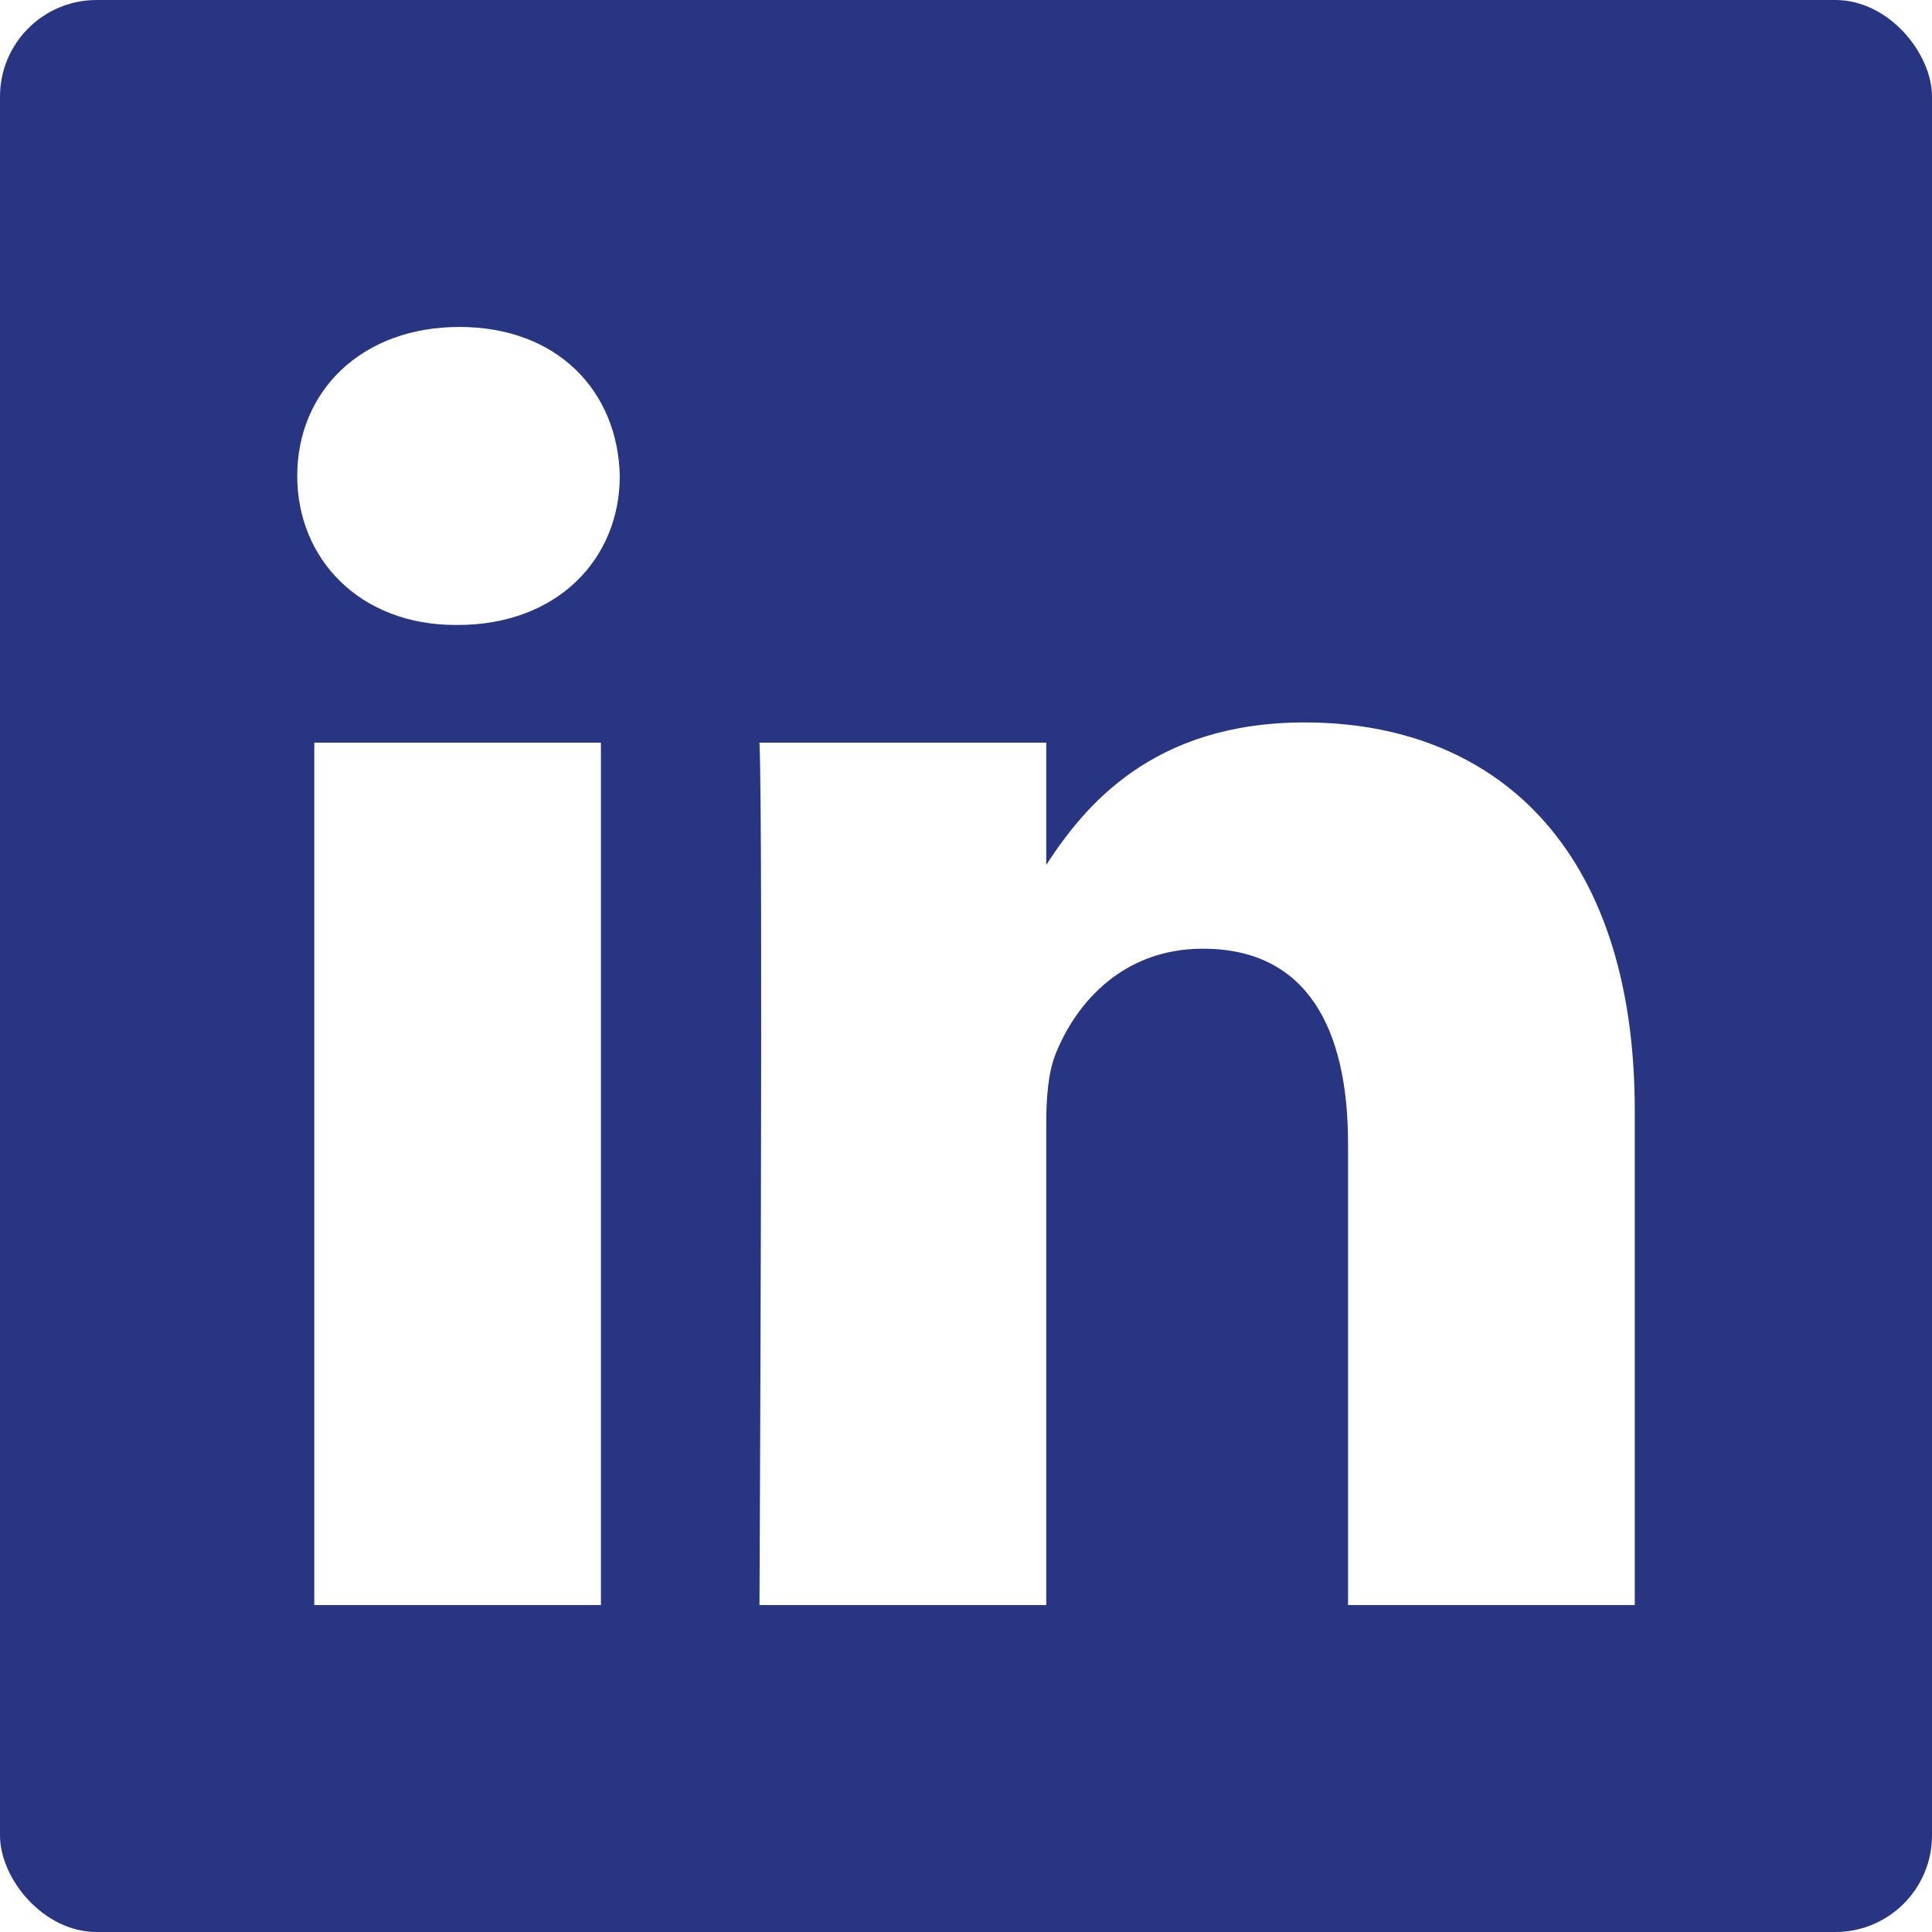 <svg width="400" height="400" viewBox="0 0 400 400" fill="none" xmlns="http://www.w3.org/2000/svg">
<g clip-path="url(#clip0_301_19)">
<path fill-rule="evenodd" clip-rule="evenodd" d="M0 0V400H400V0H0ZM124.415 332.309H65.069V153.764H124.415V332.309ZM94.742 129.394H94.35C74.442 129.394 61.538 115.679 61.538 98.536C61.538 81.017 74.819 67.691 95.13 67.691C115.446 67.691 127.931 81.017 128.319 98.536C128.319 115.679 115.446 129.394 94.742 129.394ZM338.462 332.309H279.1V236.787C279.1 212.795 270.523 196.418 249.038 196.418C232.63 196.418 222.88 207.444 218.585 218.126C217.023 221.941 216.615 227.245 216.615 232.595V332.31H157.242C157.242 332.31 158.038 170.514 157.242 153.764H216.615V179.065C224.504 166.927 238.581 149.573 270.115 149.573C309.181 149.573 338.462 175.085 338.462 229.923V332.309Z" fill="#283583"/>
</g>
<defs>
<clipPath id="clip0_301_19">
<rect width="400" height="400" rx="20" fill="white"/>
</clipPath>
</defs>
</svg>
